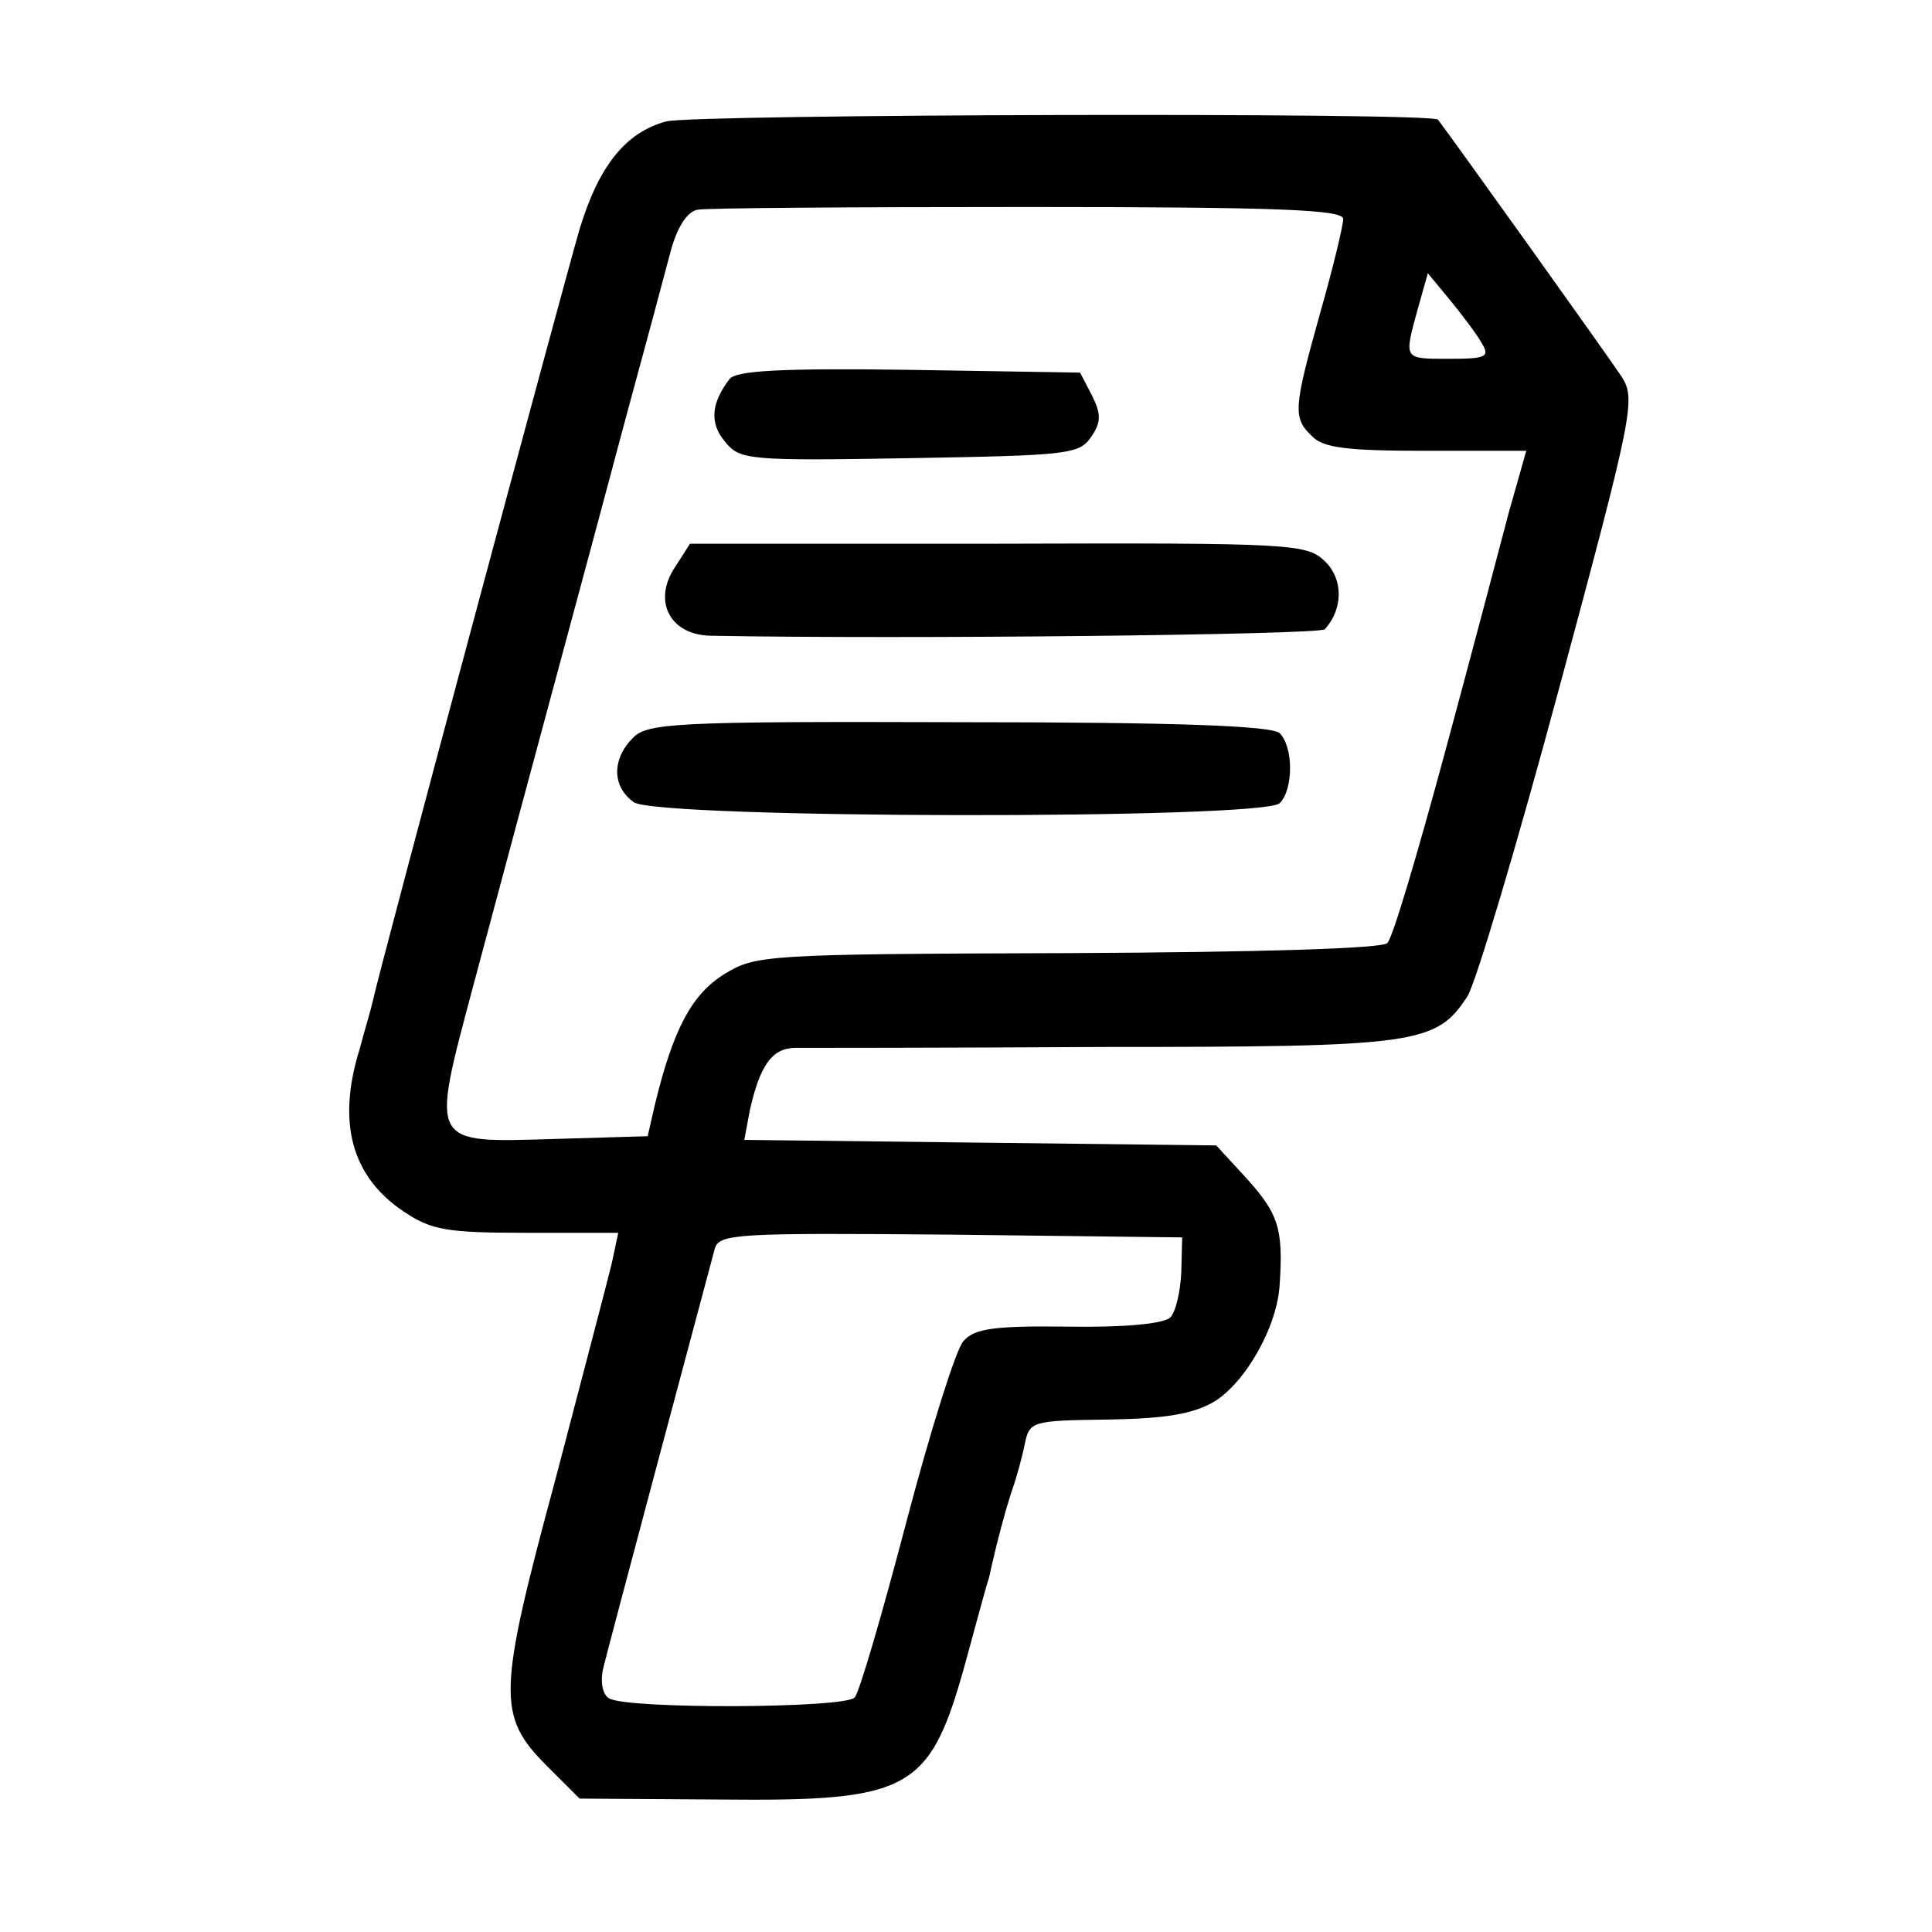 <?xml version="1.0" standalone="no"?>
<!DOCTYPE svg PUBLIC "-//W3C//DTD SVG 20010904//EN"
 "http://www.w3.org/TR/2001/REC-SVG-20010904/DTD/svg10.dtd">
<svg version="1.0" xmlns="http://www.w3.org/2000/svg"
 width="210pt" height="210pt" viewBox="0 0 210 210"
 preserveAspectRatio="xMidYMid meet">
<g transform="translate(0,210) scale(0.1,-0.1)"
fill="#000000" stroke="none">
<path d="M724 1968 c-44 -12 -73 -48 -94 -117 -18 -62 -218 -806 -225 -840 -2
-9 -9 -32 -14 -51 -25 -80 -9 -139 48 -177 30 -20 46 -23 133 -23 l100 0 -7
-33 c-4 -17 -32 -123 -61 -234 -63 -233 -64 -258 -10 -312 l36 -36 153 -1
c208 -2 228 9 267 151 12 44 23 85 25 90 8 37 18 74 25 95 5 14 11 36 14 51 5
24 8 25 90 26 63 1 92 6 115 19 35 21 70 83 72 129 4 60 -2 76 -35 113 l-34
37 -257 3 -256 3 6 32 c11 49 24 67 48 68 12 0 164 0 337 1 341 0 361 3 395
55 9 14 54 165 100 336 80 297 83 313 68 337 -13 20 -184 259 -200 280 -7 8
-809 6 -839 -2z m736 -106 c0 -7 -11 -53 -25 -102 -29 -104 -30 -114 -9 -134
12 -13 39 -16 124 -16 l109 0 -19 -67 c-10 -38 -41 -156 -70 -263 -29 -107
-56 -199 -62 -205 -5 -6 -136 -10 -347 -11 -330 -1 -340 -2 -374 -23 -35 -22
-55 -59 -75 -141 l-8 -35 -101 -3 c-137 -4 -135 -8 -89 165 66 247 128 475
166 618 21 77 43 159 49 182 7 26 18 43 29 45 9 2 171 3 359 3 275 0 343 -3
343 -13z m150 -134 c10 -16 6 -18 -35 -18 -50 0 -49 -1 -34 54 l11 39 24 -29
c13 -16 29 -37 34 -46z m-326 -1011 c-1 -21 -6 -43 -12 -49 -7 -7 -51 -11
-111 -10 -81 1 -102 -2 -114 -16 -8 -9 -36 -98 -62 -197 -26 -99 -51 -185 -56
-190 -9 -12 -248 -13 -267 -1 -7 4 -10 18 -6 34 6 25 110 414 121 455 5 16 24
17 257 15 l251 -3 -1 -38z"/>
<path d="M793 1688 c-20 -26 -22 -48 -5 -68 16 -20 25 -21 201 -18 171 3 184
4 197 23 11 16 11 25 1 45 l-13 25 -185 3 c-142 2 -189 -1 -196 -10z"/>
<path d="M734 1484 c-25 -37 -6 -74 38 -75 210 -4 662 1 668 7 20 22 20 54 1
73 -20 20 -32 21 -356 20 l-335 0 -16 -25z"/>
<path d="M688 1298 c-23 -23 -23 -53 1 -70 26 -18 684 -19 702 -1 15 15 15 61
0 76 -8 8 -109 12 -348 12 -311 1 -339 -1 -355 -17z"/>
</g>
</svg>
